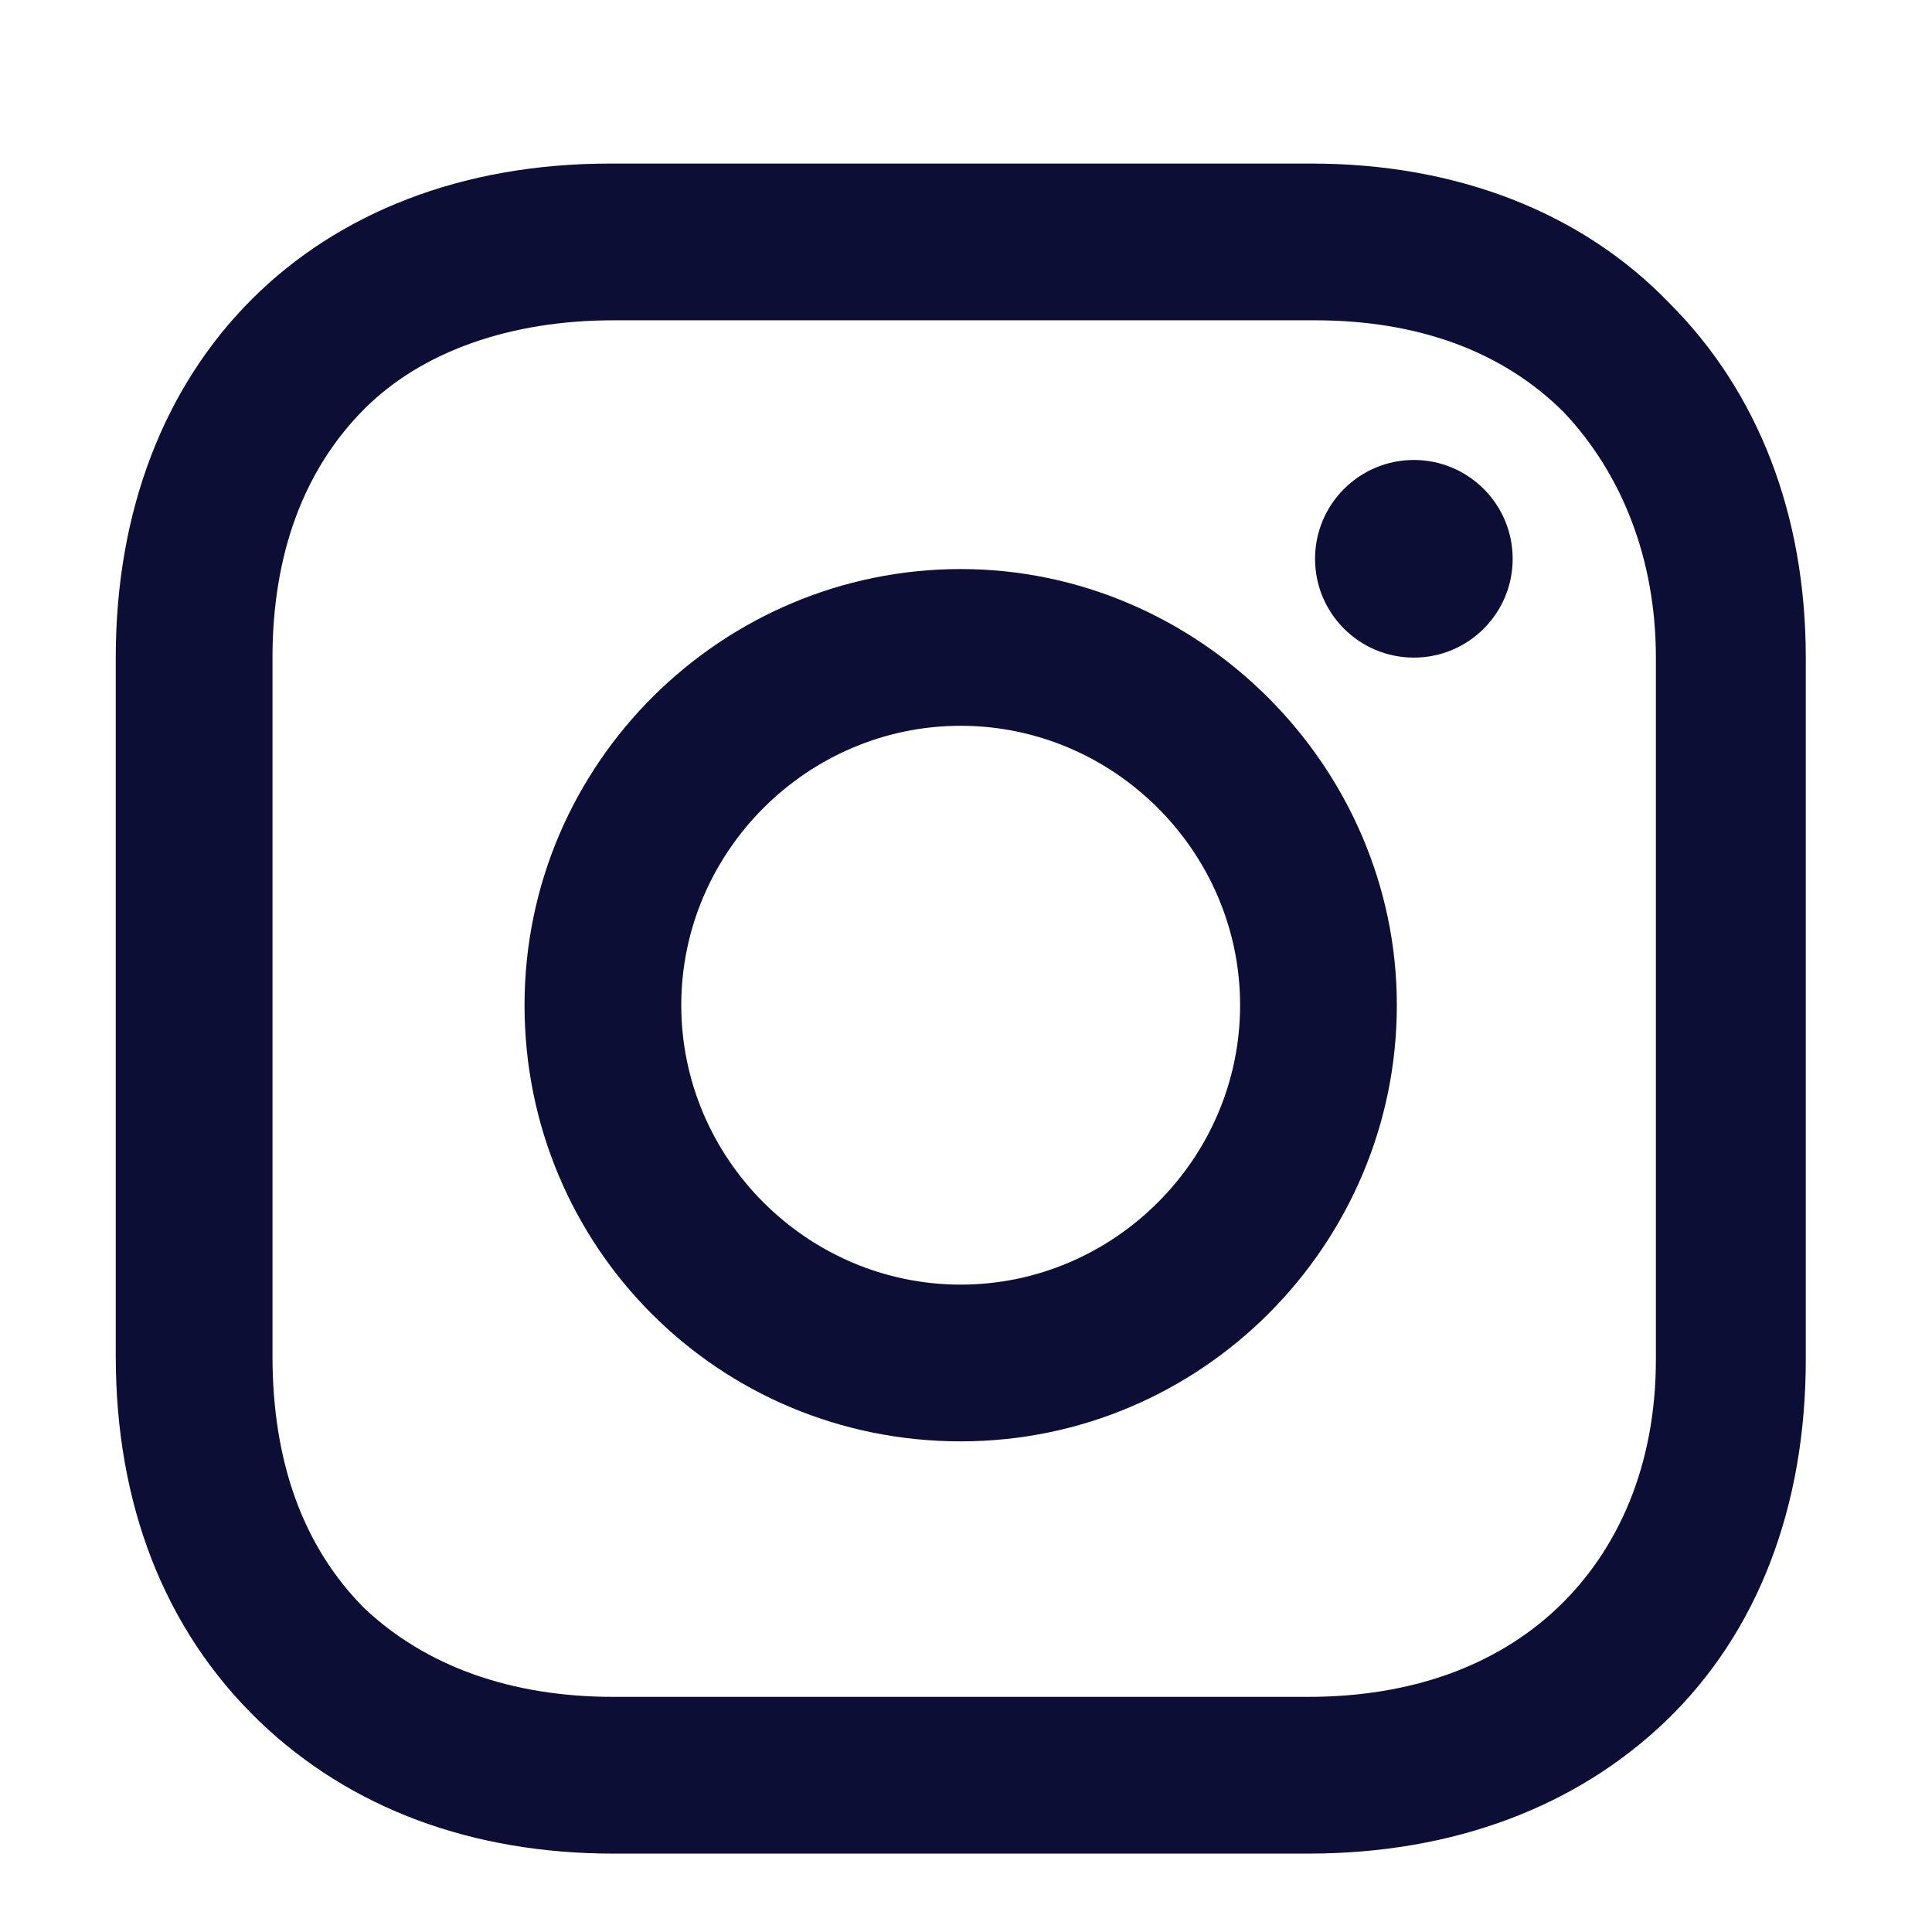 <svg width="24" height="24" viewBox="0 0 24 24" fill="none" xmlns="http://www.w3.org/2000/svg">
<path d="M11.934 7.069C8.971 7.069 6.516 9.482 6.516 12.487C6.516 15.492 8.928 17.905 11.934 17.905C14.939 17.905 17.352 15.45 17.352 12.487C17.352 9.524 14.897 7.069 11.934 7.069ZM11.934 15.958C10.029 15.958 8.463 14.392 8.463 12.487C8.463 10.582 10.029 9.016 11.934 9.016C13.838 9.016 15.405 10.582 15.405 12.487C15.405 14.392 13.838 15.958 11.934 15.958Z" fill="#0D0E36"/>
<path d="M17.564 8.169C18.241 8.169 18.791 7.62 18.791 6.942C18.791 6.264 18.241 5.714 17.564 5.714C16.886 5.714 16.336 6.264 16.336 6.942C16.336 7.62 16.886 8.169 17.564 8.169Z" fill="#0D0E36"/>
<path d="M20.739 3.767C19.639 2.624 18.072 2.032 16.295 2.032H7.575C3.893 2.032 1.438 4.487 1.438 8.169V16.847C1.438 18.667 2.03 20.233 3.215 21.376C4.358 22.476 5.882 23.026 7.617 23.026H16.252C18.072 23.026 19.596 22.434 20.697 21.376C21.84 20.275 22.432 18.709 22.432 16.889V8.169C22.432 6.392 21.84 4.868 20.739 3.767ZM20.57 16.889C20.57 18.201 20.104 19.259 19.342 19.979C18.58 20.698 17.522 21.079 16.252 21.079H7.617C6.348 21.079 5.289 20.698 4.527 19.979C3.766 19.217 3.385 18.159 3.385 16.847V8.169C3.385 6.899 3.766 5.841 4.527 5.079C5.247 4.36 6.348 3.979 7.617 3.979H16.337C17.607 3.979 18.665 4.36 19.427 5.122C20.146 5.884 20.57 6.942 20.57 8.169V16.889Z" fill="#0D0E36"/>
</svg>
